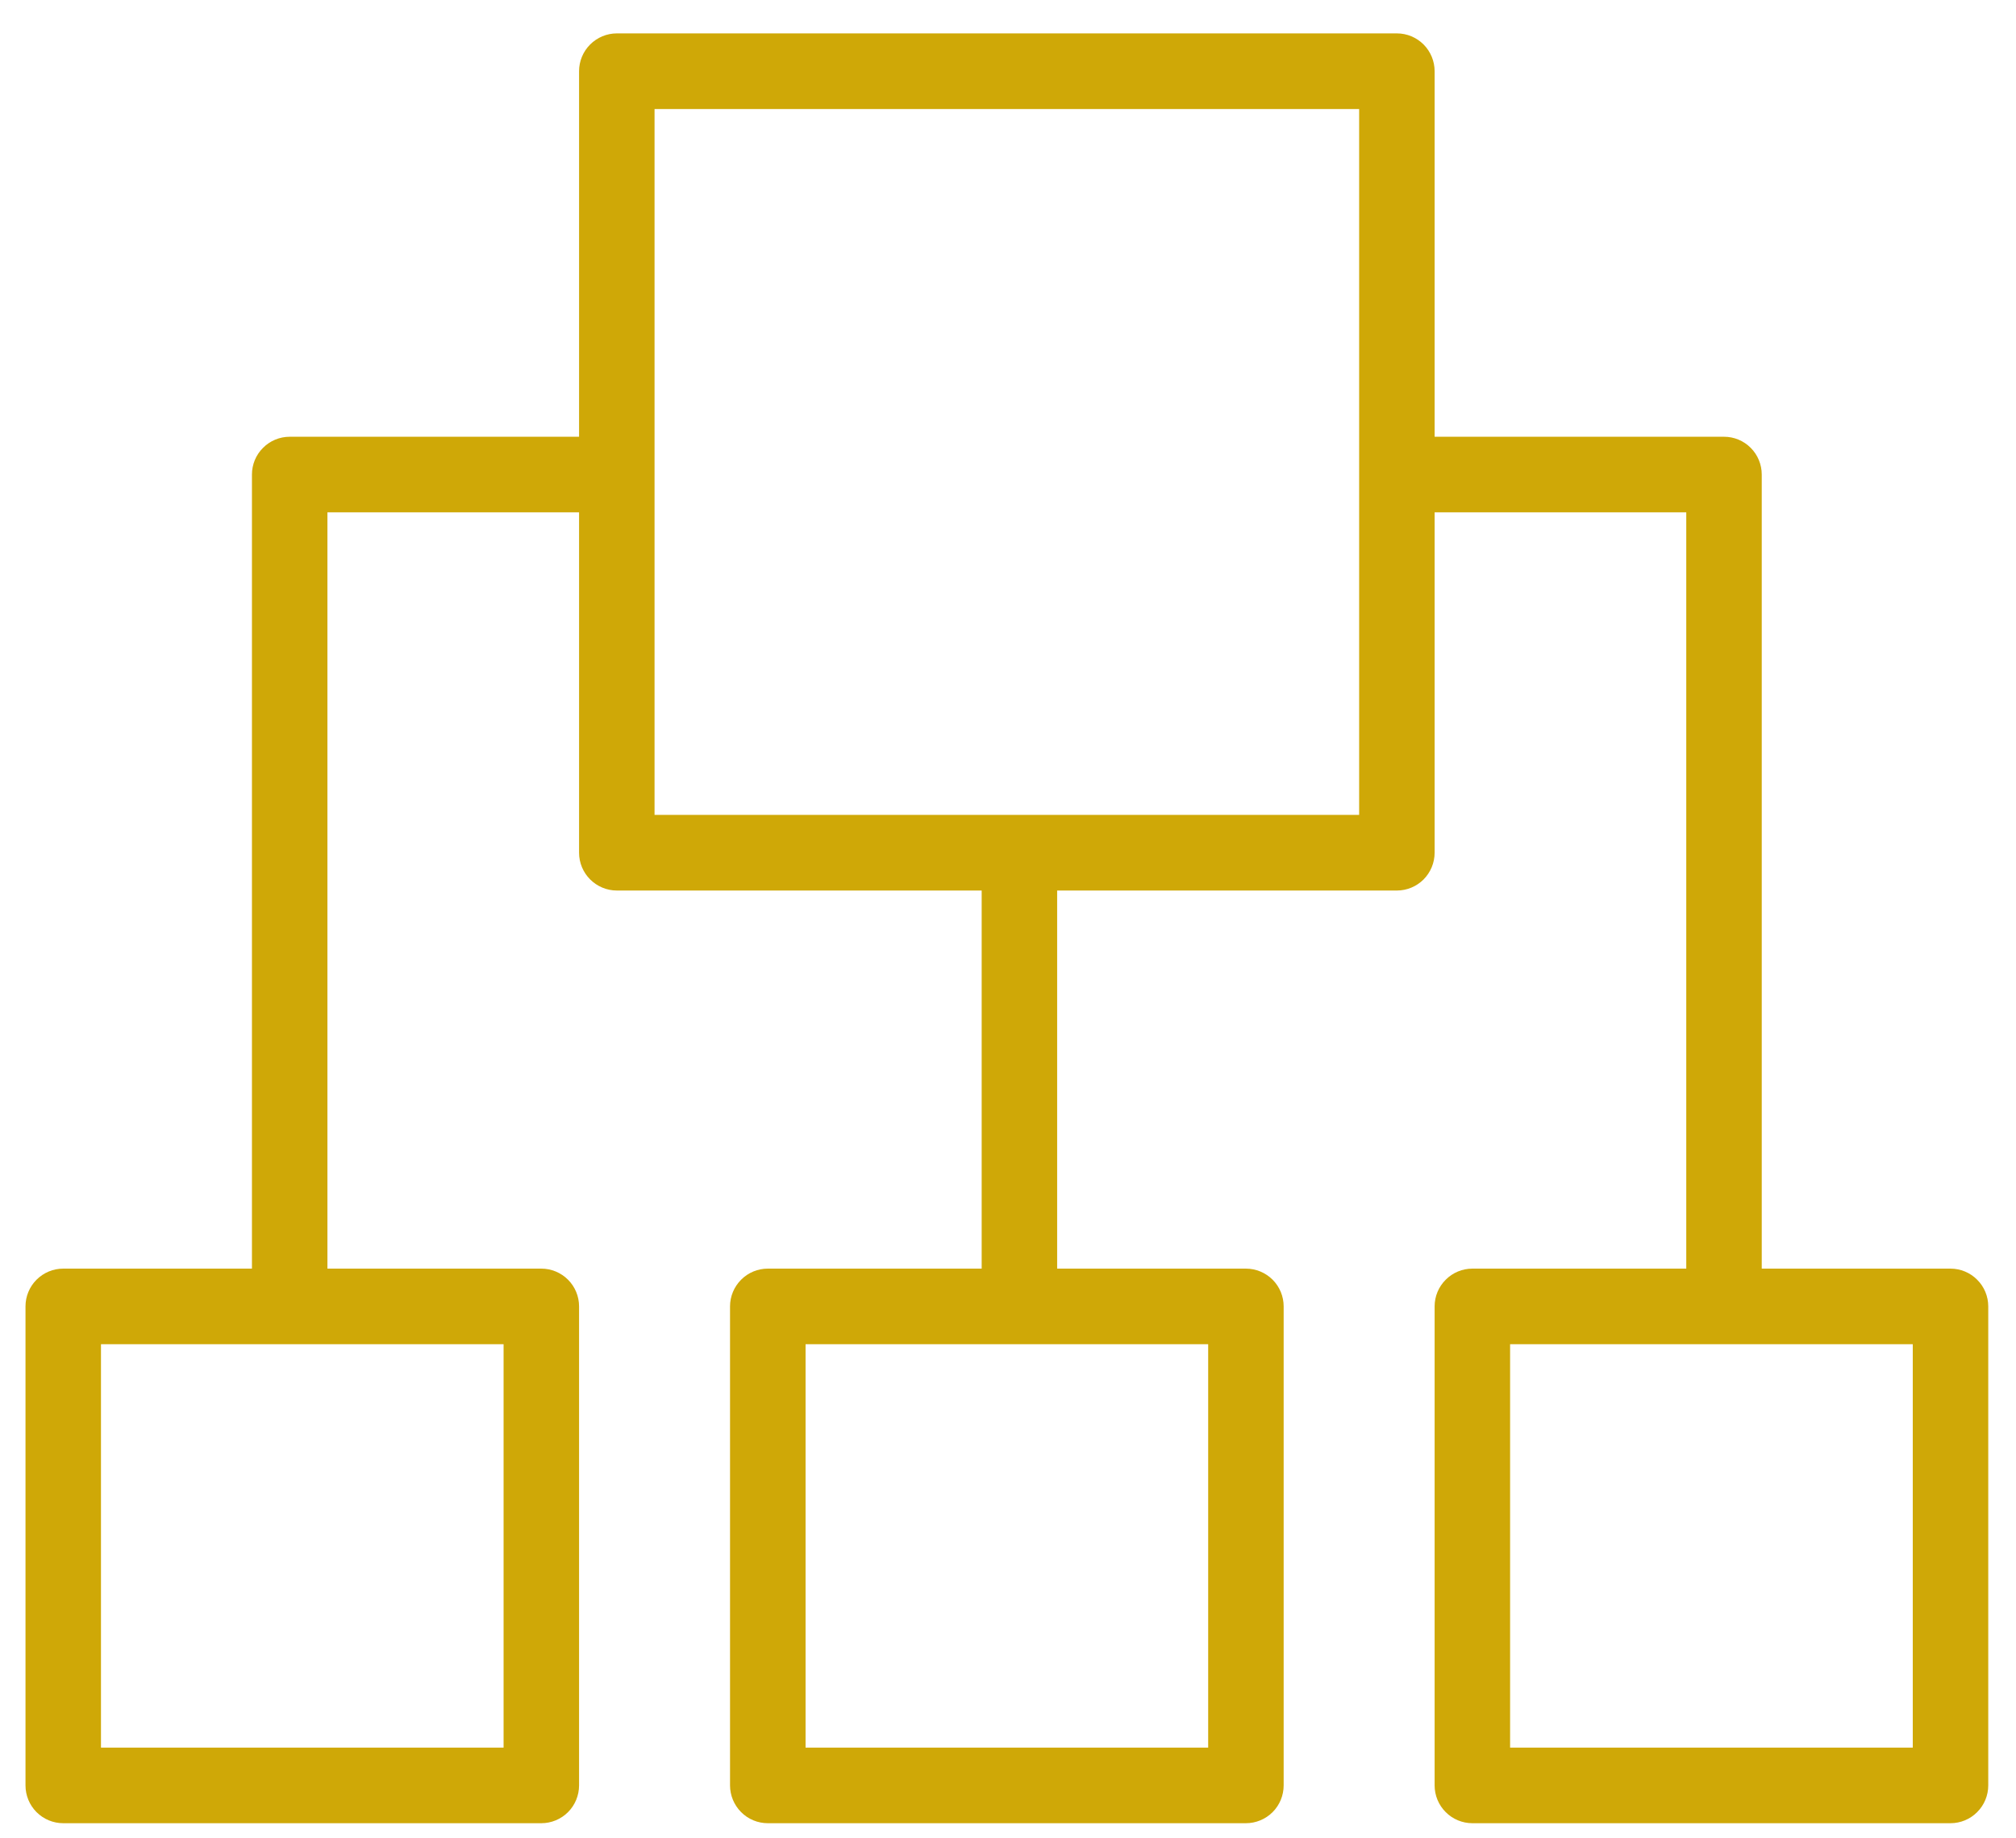 <svg width="34" height="31" viewBox="0 0 34 31" fill="none" xmlns="http://www.w3.org/2000/svg">
<path d="M32.895 21.393H29.712V8.003C29.712 7.833 29.645 7.671 29.526 7.552C29.407 7.432 29.245 7.365 29.076 7.365H24.195V1.201C24.195 1.032 24.128 0.87 24.009 0.75C23.89 0.631 23.728 0.563 23.559 0.563H10.403C10.234 0.563 10.072 0.631 9.953 0.75C9.833 0.87 9.766 1.032 9.766 1.201V7.365H4.886C4.717 7.365 4.555 7.432 4.436 7.552C4.316 7.671 4.249 7.833 4.249 8.003V21.393H1.066C0.897 21.393 0.736 21.46 0.616 21.58C0.497 21.699 0.43 21.861 0.43 22.03V30.107C0.43 30.276 0.497 30.439 0.616 30.558C0.736 30.678 0.897 30.745 1.066 30.745H9.13C9.298 30.745 9.46 30.678 9.58 30.558C9.699 30.439 9.766 30.276 9.766 30.107V22.03C9.766 21.861 9.699 21.699 9.58 21.58C9.46 21.46 9.298 21.393 9.13 21.393H5.522V8.64H9.766V14.379C9.766 14.548 9.833 14.71 9.953 14.83C10.072 14.949 10.234 15.017 10.403 15.017H16.556V21.393H12.949C12.78 21.393 12.618 21.46 12.499 21.58C12.38 21.699 12.312 21.861 12.312 22.03V30.107C12.312 30.276 12.38 30.439 12.499 30.558C12.618 30.678 12.78 30.745 12.949 30.745H21.012C21.181 30.745 21.343 30.678 21.463 30.558C21.582 30.439 21.649 30.276 21.649 30.107V22.03C21.649 21.861 21.582 21.699 21.463 21.58C21.343 21.46 21.181 21.393 21.012 21.393H17.829V15.017H23.559C23.728 15.017 23.89 14.949 24.009 14.83C24.128 14.71 24.195 14.548 24.195 14.379V8.64H28.439V21.393H24.832C24.663 21.393 24.501 21.46 24.382 21.58C24.262 21.699 24.195 21.861 24.195 22.03V30.107C24.195 30.276 24.262 30.439 24.382 30.558C24.501 30.678 24.663 30.745 24.832 30.745H32.895C33.064 30.745 33.226 30.678 33.345 30.558C33.465 30.439 33.532 30.276 33.532 30.107V22.03C33.532 21.861 33.465 21.699 33.345 21.58C33.226 21.46 33.064 21.393 32.895 21.393ZM8.493 29.47H1.703V22.668H8.493V29.47ZM20.376 29.47H13.586V22.668H20.376V29.47ZM22.922 13.741H11.039V1.839H22.922V13.741ZM32.259 29.47H25.468V22.668H32.259V29.47Z" fill="#CFA807"/>
</svg>
